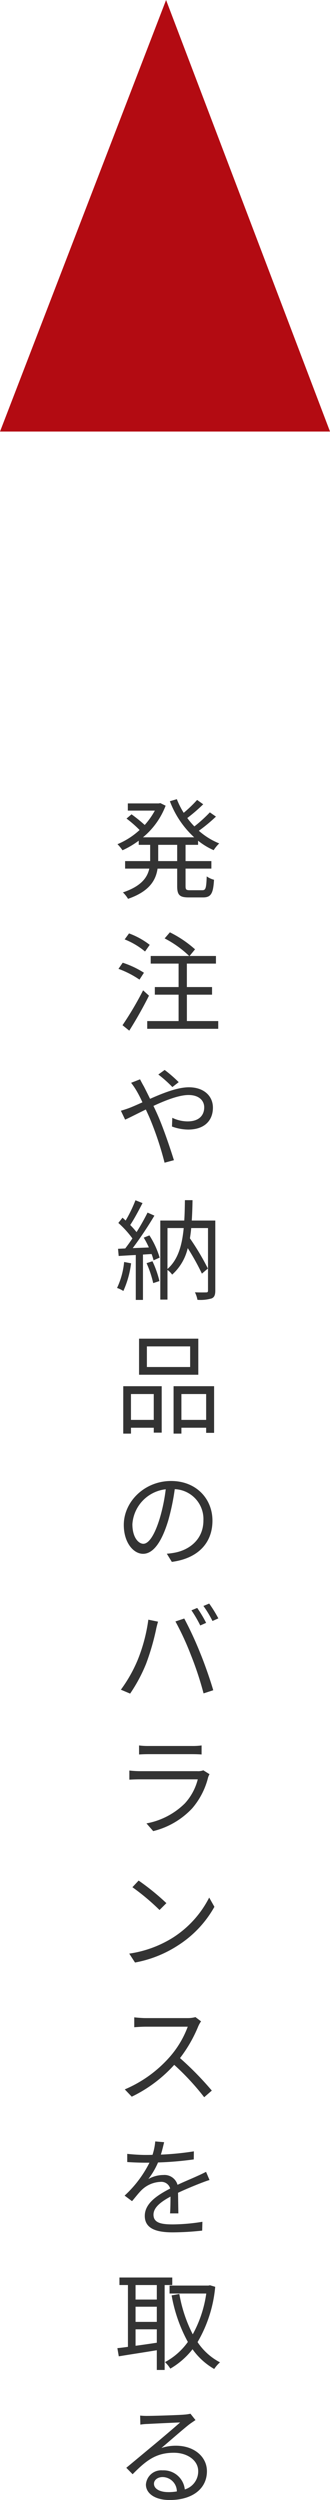 <svg xmlns="http://www.w3.org/2000/svg" width="66.647" height="504.434" viewBox="0 0 66.647 504.434">
  <g id="グループ_531" data-name="グループ 531" transform="translate(-228 -4923.551)">
    <path id="パス_450" data-name="パス 450" d="M12.782,13.17H8.954V9.892h3.828Zm4.224-3.278V9.056a14,14,0,0,0,3.146,1.914,7.568,7.568,0,0,1,1.122-1.364A14.3,14.3,0,0,1,17.16,7.054a32.623,32.623,0,0,0,3.454-2.86l-1.232-.858a28.663,28.663,0,0,1-3.124,2.838,14.937,14.937,0,0,1-1.43-1.694A34.051,34.051,0,0,0,18.04,1.708L16.808.828a25.721,25.721,0,0,1-2.706,2.6A16.1,16.1,0,0,1,12.716.674l-1.408.418a18.959,18.959,0,0,0,4.906,7.282H5.874a15.351,15.351,0,0,0,4.576-6.38L9.372,1.466l-.286.066H2.816V2.984H8.272a15.411,15.411,0,0,1-2.046,2.9A30.592,30.592,0,0,0,3.564,3.732L2.552,4.59A23.321,23.321,0,0,1,5.192,6.9,15.216,15.216,0,0,1,.726,9.76a8.85,8.85,0,0,1,1.012,1.232A18.026,18.026,0,0,0,5.016,9.056v.836h2.31V13.17H2.266v1.518H7.15c-.4,1.826-1.65,3.564-5.324,4.8a6.385,6.385,0,0,1,1.034,1.3c4.312-1.5,5.61-3.74,5.962-6.094h3.96v3.52c0,1.8.484,2.288,2.332,2.288H18c1.606,0,2.068-.77,2.222-3.564a4.507,4.507,0,0,1-1.474-.682c-.088,2.354-.2,2.794-.88,2.794H15.356c-.748,0-.88-.132-.88-.814V14.688H19.69V13.17H14.476V9.892ZM7.238,30.072a15.6,15.6,0,0,0-4.18-2.31l-.88,1.21a15.18,15.18,0,0,1,4.114,2.442ZM6.072,35.7a18.519,18.519,0,0,0-4.29-2.024L.924,34.912A19.053,19.053,0,0,1,5.17,37.09ZM5.9,39.246a65.647,65.647,0,0,1-4.158,7.04l1.364,1.1c1.3-2.046,2.838-4.752,3.982-7.062Zm8.844,6.2V40.126h5.082v-1.54H14.74v-4.73h5.874v-1.54H15.29l1.1-1.342a22.72,22.72,0,0,0-5.082-3.432l-1.056,1.232a20.913,20.913,0,0,1,4.95,3.542H7.436v1.54h5.632v4.73h-4.8v1.54h4.8V45.45H6.732v1.562H21.076V45.45ZM13.09,57.776a26.879,26.879,0,0,0-2.838-2.464l-1.276.924a25.644,25.644,0,0,1,2.838,2.53Zm-9.614.132a13.684,13.684,0,0,1,1.056,1.54,23.52,23.52,0,0,1,1.232,2.4c-.946.418-1.826.814-2.552,1.1-.4.154-1.166.418-1.8.594l.858,1.8c.99-.44,2.508-1.232,4.18-2.046.264.572.55,1.188.814,1.8a64.288,64.288,0,0,1,2.97,8.932l1.892-.506c-.748-2.4-2.112-6.468-3.3-9.152-.264-.594-.55-1.21-.836-1.8,2.508-1.166,5.192-2.2,7.084-2.2,2.156,0,3.168,1.166,3.168,2.486,0,1.54-.968,2.838-3.366,2.838a7.222,7.222,0,0,1-3.08-.726l-.066,1.76a9.745,9.745,0,0,0,3.256.616c3.41,0,5.016-1.914,5.016-4.422,0-2.376-1.848-4.114-4.862-4.114-2.266,0-5.214,1.166-7.832,2.332-.44-.9-.88-1.782-1.254-2.508-.22-.374-.594-1.078-.77-1.43ZM2.068,94.06A15.811,15.811,0,0,1,.638,99.3a5.714,5.714,0,0,1,1.276.616,19.361,19.361,0,0,0,1.562-5.588ZM6.6,94.3a21.573,21.573,0,0,1,1.342,4.026L9.2,97.91a20.4,20.4,0,0,0-1.408-4Zm-.572-5.148a16.774,16.774,0,0,1,1.034,1.98l-3.256.132A75.484,75.484,0,0,0,8.184,84.71L6.8,84.094a44.807,44.807,0,0,1-2.222,3.938A17.669,17.669,0,0,0,3.3,86.6c.814-1.232,1.738-2.97,2.486-4.422l-1.43-.572A27.821,27.821,0,0,1,2.376,85.7c-.22-.2-.418-.4-.638-.572L.9,86.184A19.611,19.611,0,0,1,3.74,89.308c-.484.726-.99,1.43-1.452,2.024L.836,91.4.968,92.85c1.012-.066,2.2-.132,3.454-.2v9.064H5.874V92.564l1.738-.11a10.237,10.237,0,0,1,.4,1.276l1.232-.55a17.419,17.419,0,0,0-2.068-4.488Zm4.8-1.936H14.1c-.33,3.476-1.144,6.4-3.278,8.25ZM20.482,85.7H15.73c.088-1.32.132-2.684.154-4.114h-1.54c-.022,1.43-.044,2.794-.132,4.114H9.372v15.95h1.452V95.666a4.28,4.28,0,0,1,.946.946,10.275,10.275,0,0,0,3.146-5.346,48.058,48.058,0,0,1,2.86,5.148l1.21-1.034a51.172,51.172,0,0,0-3.63-6.094c.11-.682.2-1.364.264-2.068h3.388V99.8c0,.308-.088.4-.374.4-.308,0-1.254.022-2.266-.022a5.6,5.6,0,0,1,.506,1.518,8.019,8.019,0,0,0,2.882-.286c.55-.242.726-.726.726-1.584ZM15.4,115.252H6.666v-4.158H15.4Zm1.65-5.72H5.082v7.282H17.05Zm-9,11.176v5.214h-4.6v-5.214Zm-6.16,7.986H3.454v-1.188h4.6v.99H9.658v-9.372H1.892Zm11.748-2.772v-5.214h4.994v5.214Zm-1.584-6.8v9.57H13.64v-1.188h4.994v1.034H20.24v-9.416Zm-6.094,31.8c-.946,0-2.222-1.21-2.222-3.96a7.6,7.6,0,0,1,6.732-7.04,35.151,35.151,0,0,1-1.21,5.874C8.14,149.468,6.93,150.92,5.962,150.92Zm5.742,3.652c5.192-.682,8.206-3.74,8.206-8.316,0-4.4-3.256-8.008-8.36-8.008-5.324,0-9.548,4.136-9.548,8.866,0,3.586,1.958,5.83,3.894,5.83,2.024,0,3.762-2.31,5.1-6.776a46.042,46.042,0,0,0,1.3-6.27,6.039,6.039,0,0,1,5.786,6.314c0,3.762-2.728,5.83-5.522,6.446a13.655,13.655,0,0,1-1.87.264Zm5.126,9.29-1.166.484a25.142,25.142,0,0,1,1.782,3.058l1.188-.528A25.387,25.387,0,0,0,16.83,163.862Zm2.42-.88-1.166.484A20.955,20.955,0,0,1,19.91,166.5l1.188-.528A25.582,25.582,0,0,0,19.25,162.982ZM4.8,174.378a28.9,28.9,0,0,1-3.388,5.984l1.87.792a31.906,31.906,0,0,0,3.234-6.05,48.9,48.9,0,0,0,2-6.864c.088-.484.264-1.122.4-1.606l-1.958-.4A33.628,33.628,0,0,1,4.8,174.378Zm10.824-.836a65.926,65.926,0,0,1,2.486,7.568l1.958-.638c-.572-1.98-1.738-5.346-2.64-7.524A71.122,71.122,0,0,0,14.212,166l-1.782.594A56.26,56.26,0,0,1,15.62,173.542Zm2.442,23.084a2.923,2.923,0,0,1-1.21.176H5.258a20.067,20.067,0,0,1-2.134-.132v1.848c.77-.044,1.606-.066,2.134-.066H16.94a11.247,11.247,0,0,1-2.618,4.862,14.815,14.815,0,0,1-7.744,4.026L7.942,208.9a16.025,16.025,0,0,0,7.876-4.6,15.151,15.151,0,0,0,3.212-6.248,3.847,3.847,0,0,1,.286-.638Zm-12.98-3.19c.594-.044,1.3-.066,1.98-.066h8.624c.748,0,1.5.022,2.024.066V191.61a13.7,13.7,0,0,1-2,.11H7.062a13.758,13.758,0,0,1-1.98-.11Zm-.088,25.438L3.74,220.216a45.69,45.69,0,0,1,5.478,4.6l1.386-1.386A48.176,48.176,0,0,0,4.994,218.874ZM3.1,233.614l1.166,1.8a23.715,23.715,0,0,0,8.646-3.432,21.944,21.944,0,0,0,7.392-7.81l-1.056-1.87a20.725,20.725,0,0,1-7.348,8.1A22.716,22.716,0,0,1,3.1,233.614Zm13.376,12.81a5.86,5.86,0,0,1-1.65.2H6.336c-.66,0-1.914-.11-2.222-.154v2c.242-.022,1.452-.11,2.222-.11h8.58a19.6,19.6,0,0,1-3.652,6.116A25.157,25.157,0,0,1,2.2,261.01l1.408,1.474a27.89,27.89,0,0,0,8.58-6.424,50.8,50.8,0,0,1,6.05,6.534l1.54-1.342a63.091,63.091,0,0,0-6.424-6.556,27.843,27.843,0,0,0,3.7-6.446,6.311,6.311,0,0,1,.55-.968ZM13.024,286.03c-.022-1.056-.044-2.9-.066-4.158,1.65-.77,3.212-1.408,4.444-1.892.572-.22,1.364-.528,1.914-.682l-.7-1.65c-.616.308-1.144.572-1.8.858-1.144.528-2.464,1.056-3.96,1.76a2.738,2.738,0,0,0-2.882-1.98,6.179,6.179,0,0,0-3.014.814,15.634,15.634,0,0,0,1.958-3.344,67.313,67.313,0,0,0,7.216-.616l.022-1.628a58.455,58.455,0,0,1-6.666.66c.308-.99.506-1.892.66-2.508l-1.8-.154a11.806,11.806,0,0,1-.55,2.706c-.506.022-.968.022-1.43.022-.99,0-2.508-.088-3.674-.22v1.65c1.188.088,2.662.132,3.586.132h.9a23.052,23.052,0,0,1-5.016,6.644l1.5,1.122c.748-.88,1.364-1.694,1.98-2.288a5.8,5.8,0,0,1,3.762-1.606,1.842,1.842,0,0,1,1.958,1.342c-2.53,1.32-5.126,2.948-5.126,5.522,0,2.662,2.508,3.322,5.632,3.322a56.1,56.1,0,0,0,5.962-.352l.044-1.782a38.357,38.357,0,0,1-5.94.528c-2.244,0-3.938-.242-3.938-1.958,0-1.43,1.408-2.552,3.432-3.652,0,1.144-.022,2.552-.088,3.388ZM8.668,303.416H4.378V300.49h4.29Zm-4.29,6.006h4.29v2.706c-1.474.22-2.948.44-4.29.616Zm4.29-1.5H4.378v-3.058h4.29Zm3.124-7.436v-1.518H1.122v1.518H2.838v12.474c-.792.11-1.518.2-2.134.264l.286,1.65c2.09-.352,4.906-.77,7.678-1.232v3.982h1.584V300.49Zm7.612.044-.308.066H11.242v1.606h7.414a24.137,24.137,0,0,1-2.728,8.228,28.336,28.336,0,0,1-2.706-8.14l-1.562.286a30.64,30.64,0,0,0,3.278,9.394,13.421,13.421,0,0,1-4.62,4.07,6.284,6.284,0,0,1,1.078,1.32,15.7,15.7,0,0,0,4.488-3.916,13.762,13.762,0,0,0,4.378,3.982,6.817,6.817,0,0,1,1.166-1.342A12.219,12.219,0,0,1,16.9,312a26.756,26.756,0,0,0,3.564-11.154Zm-8.426,41.74c-1.628,0-2.882-.616-2.882-1.694,0-.748.748-1.342,1.738-1.342a2.909,2.909,0,0,1,2.882,2.9A10.73,10.73,0,0,1,10.978,342.274Zm4.488-15.818a7.8,7.8,0,0,1-1.188.176c-1.144.11-6.314.264-7.436.264a12.368,12.368,0,0,1-1.54-.066l.044,1.826a10.487,10.487,0,0,1,1.474-.132c1.122-.066,5.412-.264,6.556-.308-1.078.968-3.784,3.256-4.994,4.268-1.276,1.056-4.07,3.388-5.874,4.884l1.276,1.3c2.772-2.816,4.752-4.334,8.338-4.334,2.75,0,4.906,1.562,4.906,3.7a3.8,3.8,0,0,1-2.706,3.7,4.3,4.3,0,0,0-4.488-3.85,3.1,3.1,0,0,0-3.366,2.86c0,1.8,1.826,3.124,4.8,3.124,4.6,0,7.524-2.288,7.524-5.808,0-2.948-2.618-5.148-6.248-5.148a9.257,9.257,0,0,0-2.948.462c1.672-1.408,4.6-3.982,5.676-4.8.33-.242.814-.572,1.21-.836Z" transform="translate(251 5084.127)" fill="#333"/>
    <path id="パス_433" data-name="パス 433" d="M556.6,396.513l-33.538,87.076h66.647Z" transform="translate(-295.059 4527.038)" fill="#b30b12"/>
  </g>
</svg>
